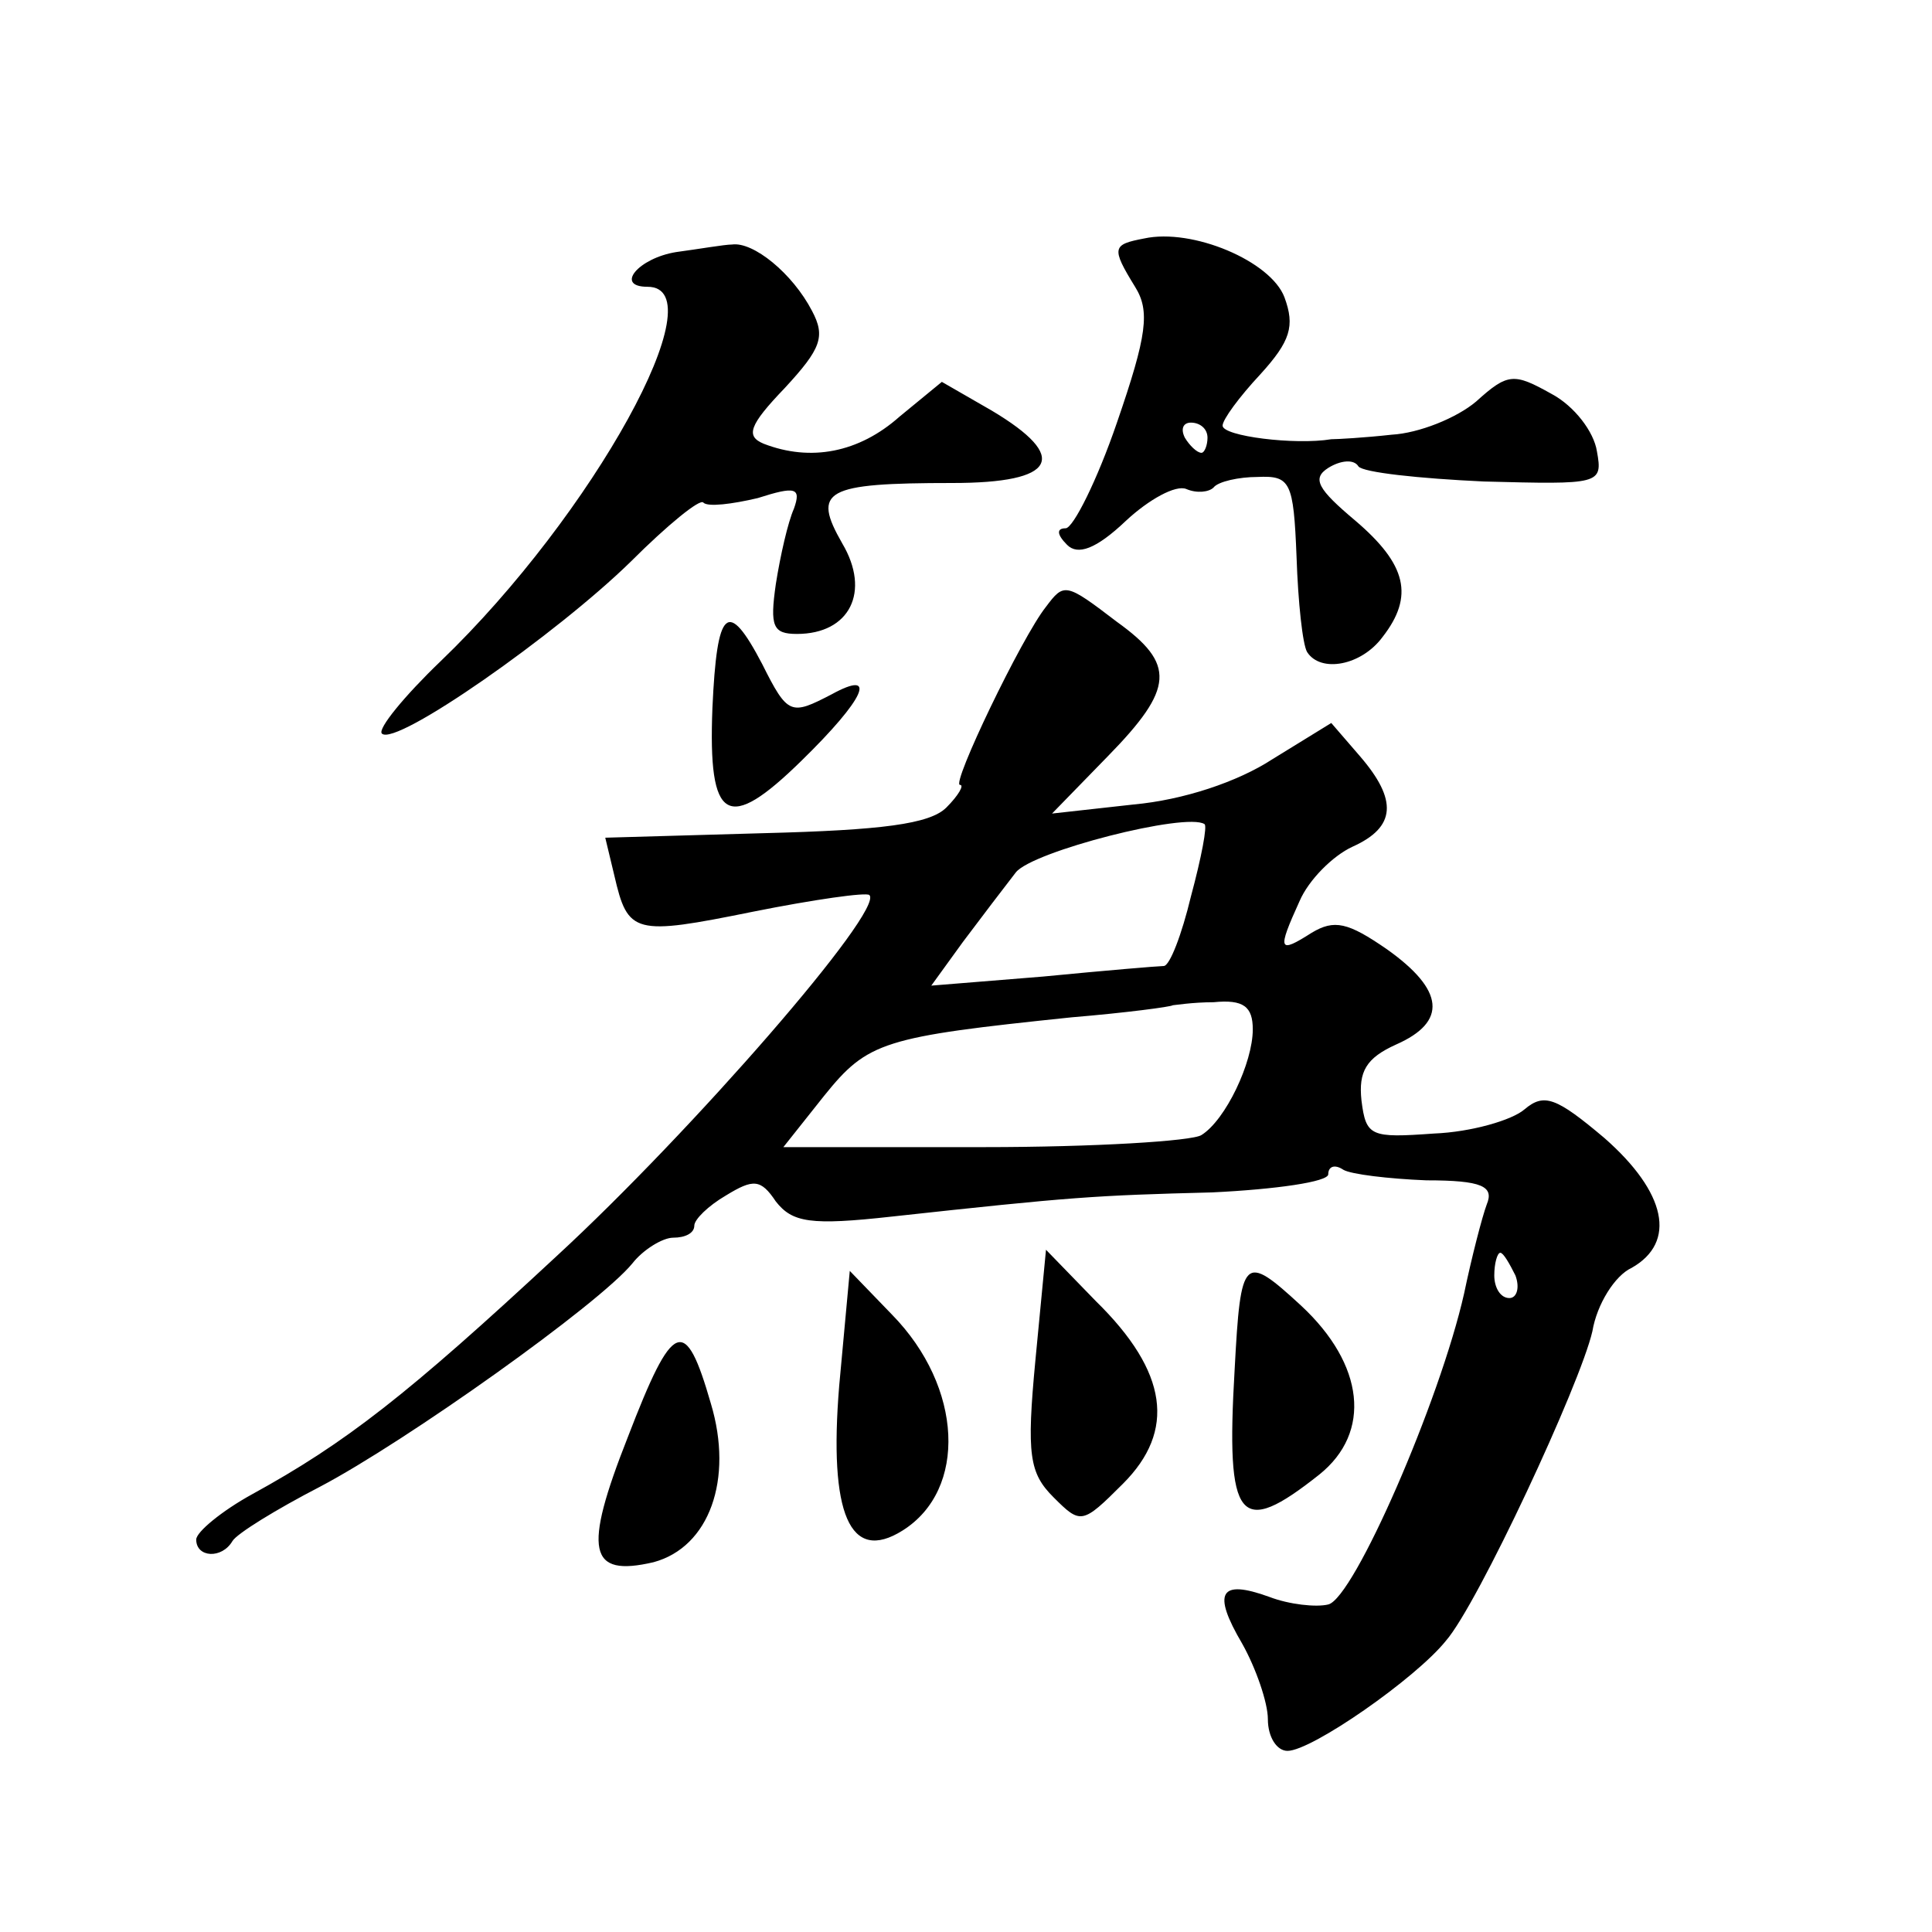 <?xml version="1.0" standalone="no"?>
<!DOCTYPE svg PUBLIC "-//W3C//DTD SVG 20010904//EN"
 "http://www.w3.org/TR/2001/REC-SVG-20010904/DTD/svg10.dtd">
<svg version="1.0" xmlns="http://www.w3.org/2000/svg"
 width="128pt" height="128pt" viewBox="0 0 128 128"
 preserveAspectRatio="xMidYMid meet">
<g transform="translate(0,128) scale(0.1,-0.1)"
fill="#0" stroke="none">
<path d="M758 1122 c-21 -4 -22 -6 -6 -32 10 -16 8 -32 -12 -90 -13 -38 -29 -70
-34 -70 -6 0 -6 -4 1 -11 7 -7 19 -3 39 16 15 14 33 24 40 21 7 -3 15 -2 18 1 3
4 17 7 29 7 22 1 24 -3 26 -53 1 -30 4 -58 7 -63 9 -14 36 -9 50 10 21 27 16 48
-18 77 -25 21 -29 28 -18 35 8 5 17 6 20 1 3 -4 40 -8 83 -10 77 -2 79 -2 75 20
-2 13 -15 30 -30 38 -25 14 -29 14 -50 -5 -13 -11 -38 -21 -56 -22 -18 -2 -36 -3
-40 -3 -24 -4 -72 2 -72 9 0 4 11 19 25 34 20 22 23 32 16 51 -9 24 -61 46 -93
39z m42 -132 c0 -5 -2 -10 -4 -10 -3 0 -8 5 -11 10 -3 6 -1 10 4 10 6 0 11 -4 11
-10z M448 1113 c-25 -4 -41 -23 -19 -23 47 0 -36 -151 -137 -248 -24 -23 -42 -45
-39 -48 9 -9 116 66 165 114 24 24 46 42 48 39 3 -3 19 -1 36 3 25 8 29 7 24 -7
-4 -9 -9 -31 -12 -50 -4 -28 -2 -33 14 -33 35 0 49 28 30 60 -20 35 -12 40 73 40
69 0 78 17 26 48 l-33 19 -28 -23 c-27 -24 -59 -30 -90 -18 -12 5 -10 12 14 37
24 26 27 34 18 51 -13 25 -39 46 -53 44 -5 0 -22 -3 -37 -5z M693 878 c-16 -20
-63 -118 -57 -118 3 0 -1 -7 -9 -15 -11 -11 -43 -15 -121 -17 l-105 -3 6 -25 c9
-39 13 -40 92 -24 40 8 75 13 77 11 10 -10 -118 -157 -207 -239 -99 -92 -140 -124
-202 -158 -20 -11 -37 -25 -37 -30 0 -12 17 -13 24 -1 3 5 29 21 58 36 57 30 185
121 207 148 7 9 20 17 27 17 8 0 14 3 14 8 0 4 9 13 21 20 18 11 23 11 33 -4 11
-14 23 -16 77 -10 119 13 134 14 212 16 42 2 77 7 77 12 0 5 4 7 10 3 5 -3 30 -6
55 -7 37 0 45 -4 40 -16 -3 -8 -10 -35 -15 -59 -16 -71 -73 -202 -90 -206 -8 -2
-26 0 -39 5 -33 12 -38 3 -18 -31 9 -16 17 -39 17 -50 0 -12 6 -21 13 -21 16 0
85 48 105 73 21 24 89 170 97 205 3 18 15 37 26 42 30 17 23 50 -18 86 -32 27 -40
30 -53 19 -8 -7 -35 -15 -60 -16 -42 -3 -45 -2 -48 22 -2 19 3 28 23 37 34 15 32
36 -6 63 -26 18 -35 20 -50 11 -22 -14 -23 -12 -8 21 6 14 22 30 35 36 29 13 30
31 5 60 l-19 22 -39 -24 c-23 -15 -59 -27 -92 -30 l-54 -6 37 38 c44 45 45 61 6
89 -34 26 -35 26 -47 10z m96 -192 c-6 -25 -14 -46 -18 -46 -3 0 -39 -3 -80 -7
l-74 -6 21 29 c12 16 28 37 35 46 11 14 113 40 125 32 2 -1 -2 -22 -9 -48z m41
-88 c0 -22 -18 -60 -34 -70 -6 -4 -71 -8 -144 -8 l-133 0 27 34 c29 36 39 39 164
52 36 3 66 7 67 8 1 0 13 2 27 2 20 2 26 -3 26 -18z m174 -163 c3 -8 1 -15 -4 -15
-6 0 -10 7 -10 15 0 8 2 15 4 15 2 0 6 -7 10 -15z M472 811 c-3 -76 10 -83 59 -35
42 41 51 61 20 44 -27 -14 -29 -14 -46 20 -23 44 -30 37 -33 -29z M686 379 c-6
-63 -4 -75 12 -91 18 -18 19 -18 46 9 35 35 30 74 -18 121 l-33 34 -7 -73z M556
362 c-7 -85 7 -118 42 -96 43 27 40 95 -7 143 l-28 29 -7 -76z M818 373 c-6 -102
3 -112 56 -70 35 28 30 73 -12 112 -38 35 -40 33 -44 -42z M416 328 c-30 -76 -26
-93 17 -83 37 10 53 55 38 105 -17 59 -25 56 -55 -22z"/>
</g>
</svg>
